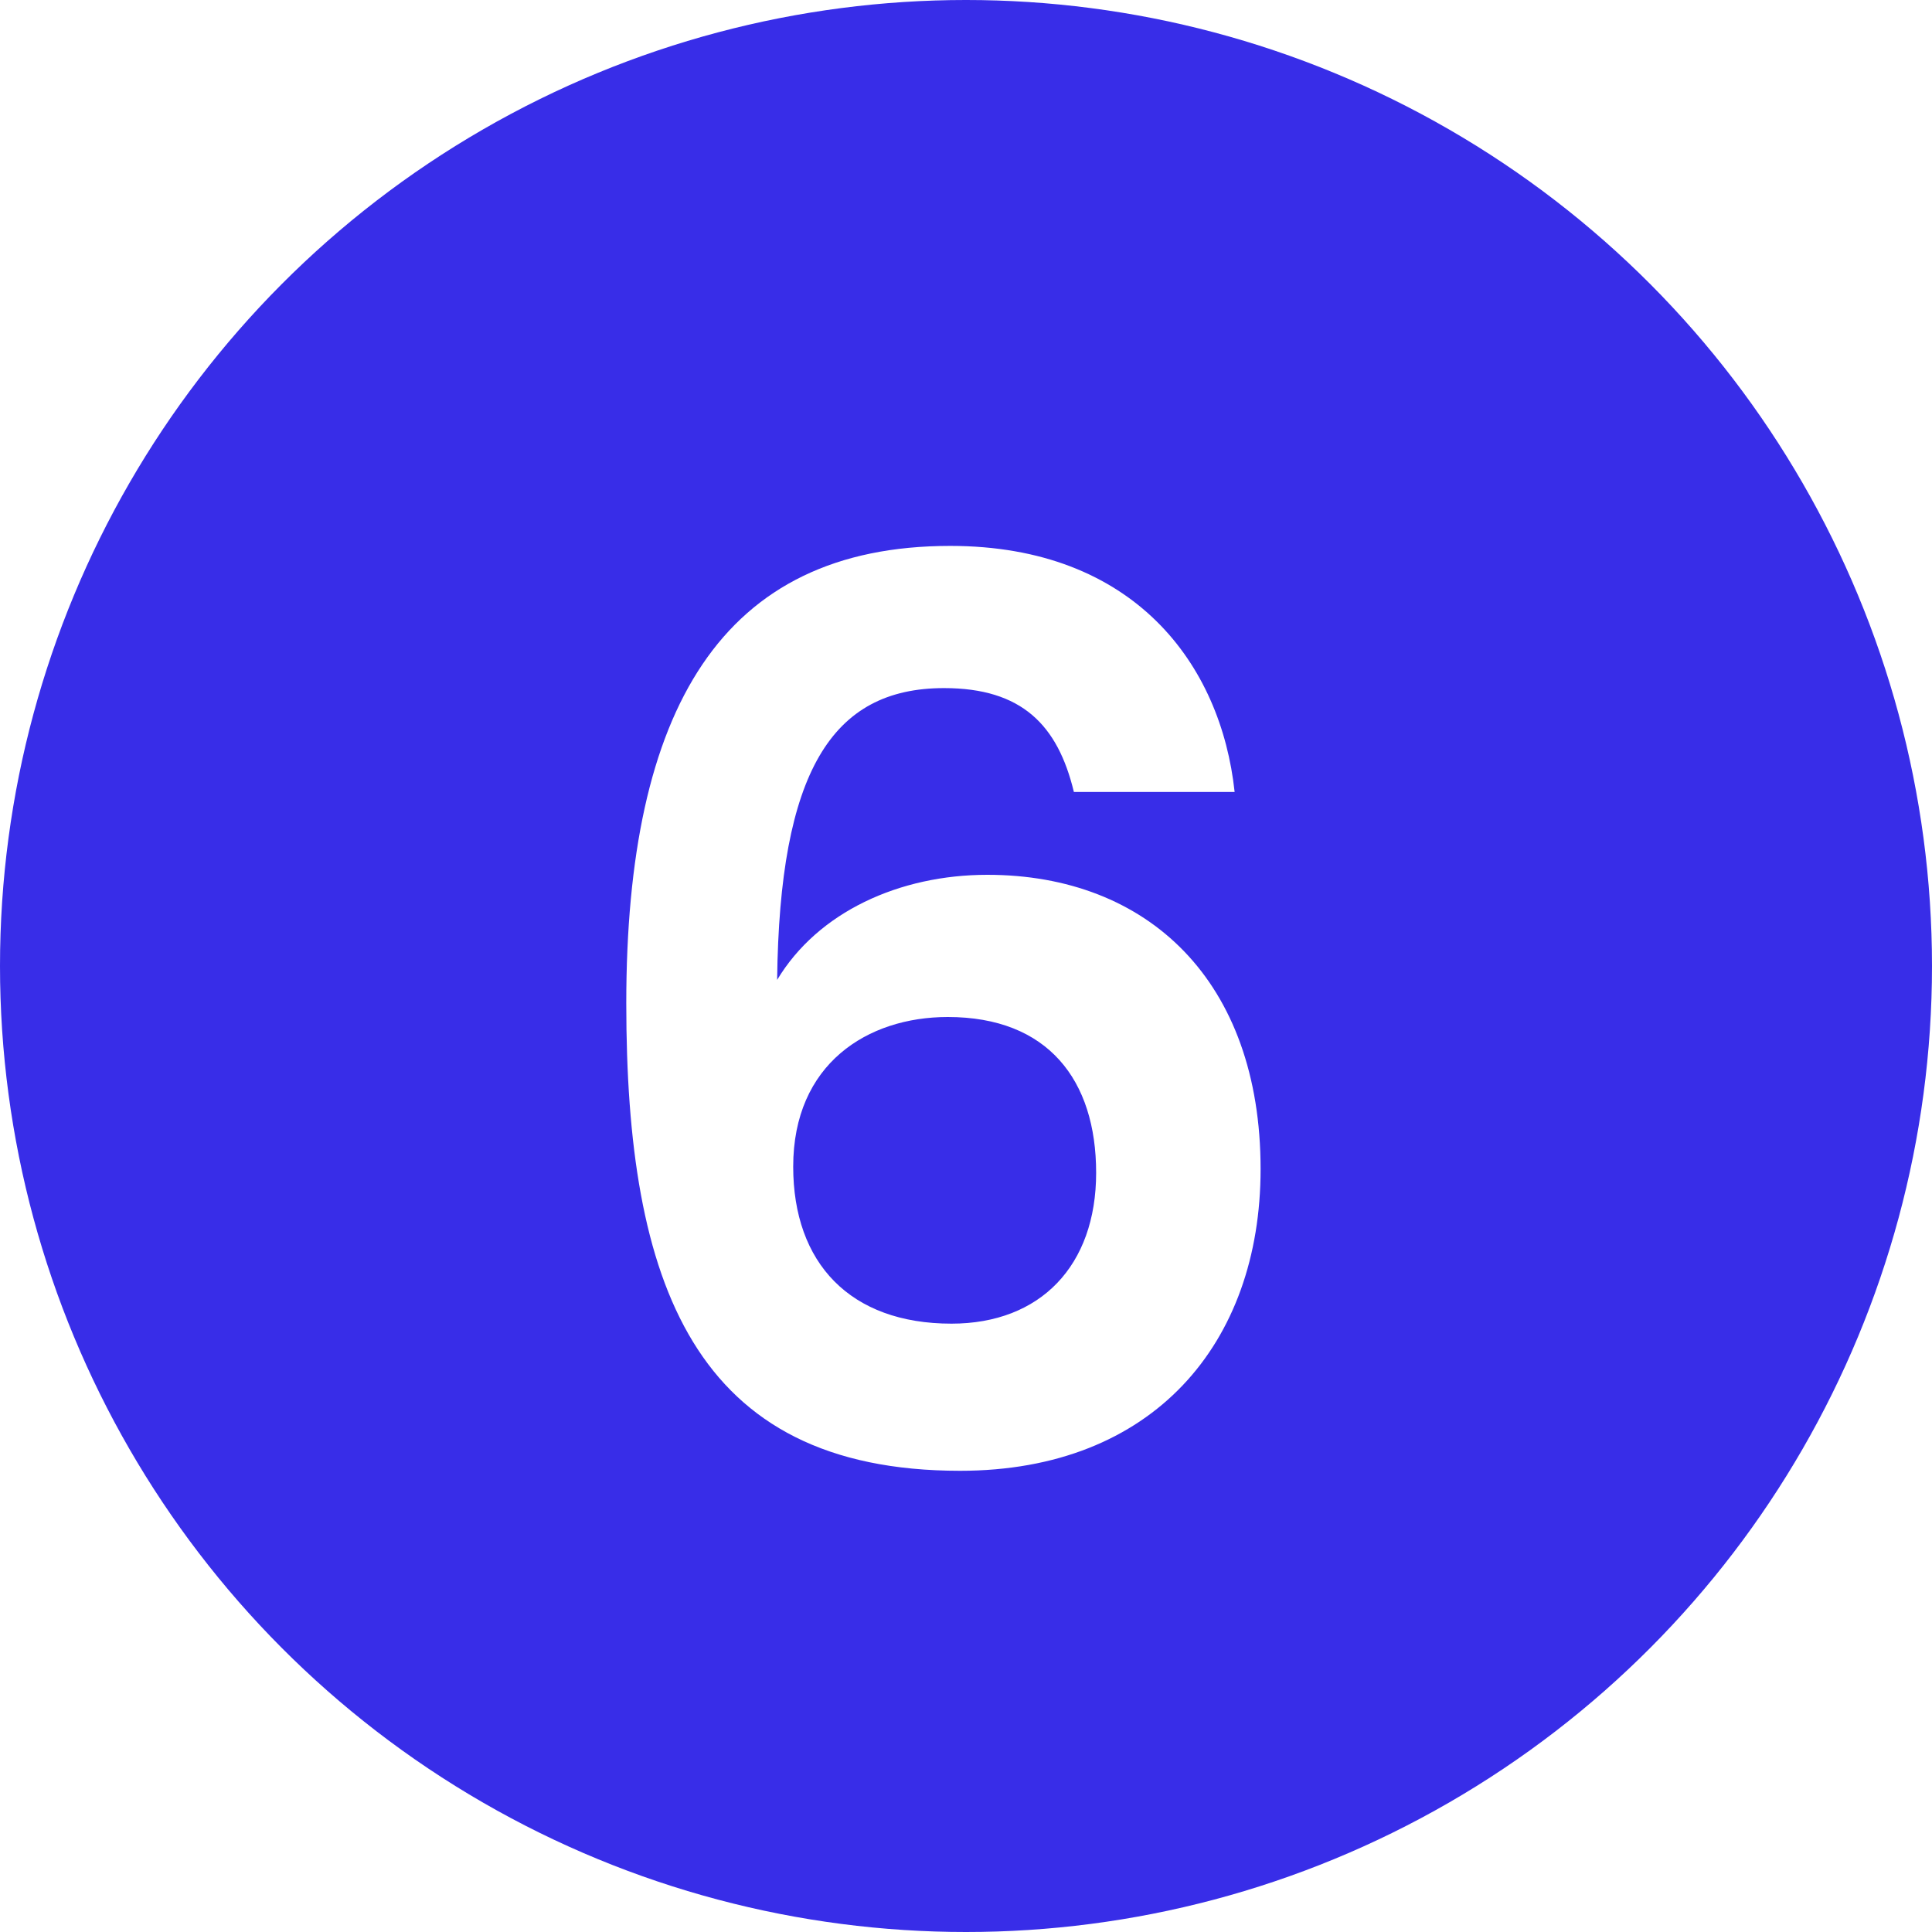 <svg width="25" height="25" viewBox="0 0 25 25" fill="none" xmlns="http://www.w3.org/2000/svg">
<g filter="url(#filter0_b_53_36)">
<circle cx="12.5" cy="12.5" r="12.5" fill="#382DE8"/>
</g>
<path d="M15.976 10.248H13.896C13.688 9.384 13.224 8.904 12.216 8.904C10.76 8.904 10.088 9.992 10.056 12.68C10.584 11.8 11.64 11.32 12.776 11.32C14.856 11.32 16.312 12.696 16.312 15.128C16.312 17.384 14.92 19.032 12.424 19.032C8.968 19.032 8.104 16.6 8.104 12.984C8.104 9.176 9.336 7.064 12.296 7.064C14.68 7.064 15.8 8.6 15.976 10.248ZM12.264 13.16C11.224 13.16 10.264 13.768 10.264 15.096C10.264 16.344 11 17.128 12.312 17.128C13.464 17.128 14.184 16.376 14.184 15.176C14.184 13.976 13.56 13.16 12.264 13.16Z" fill="white"/>
<defs>
<filter id="filter0_b_53_36" x="-5" y="-5" width="35" height="35" filterUnits="userSpaceOnUse" color-interpolation-filters="sRGB">
<feFlood flood-opacity="0" result="BackgroundImageFix"/>
<feGaussianBlur in="BackgroundImageFix" stdDeviation="2.5"/>
<feComposite in2="SourceAlpha" operator="in" result="effect1_backgroundBlur_53_36"/>
<feBlend mode="normal" in="SourceGraphic" in2="effect1_backgroundBlur_53_36" result="shape"/>
</filter>
</defs>
</svg>
